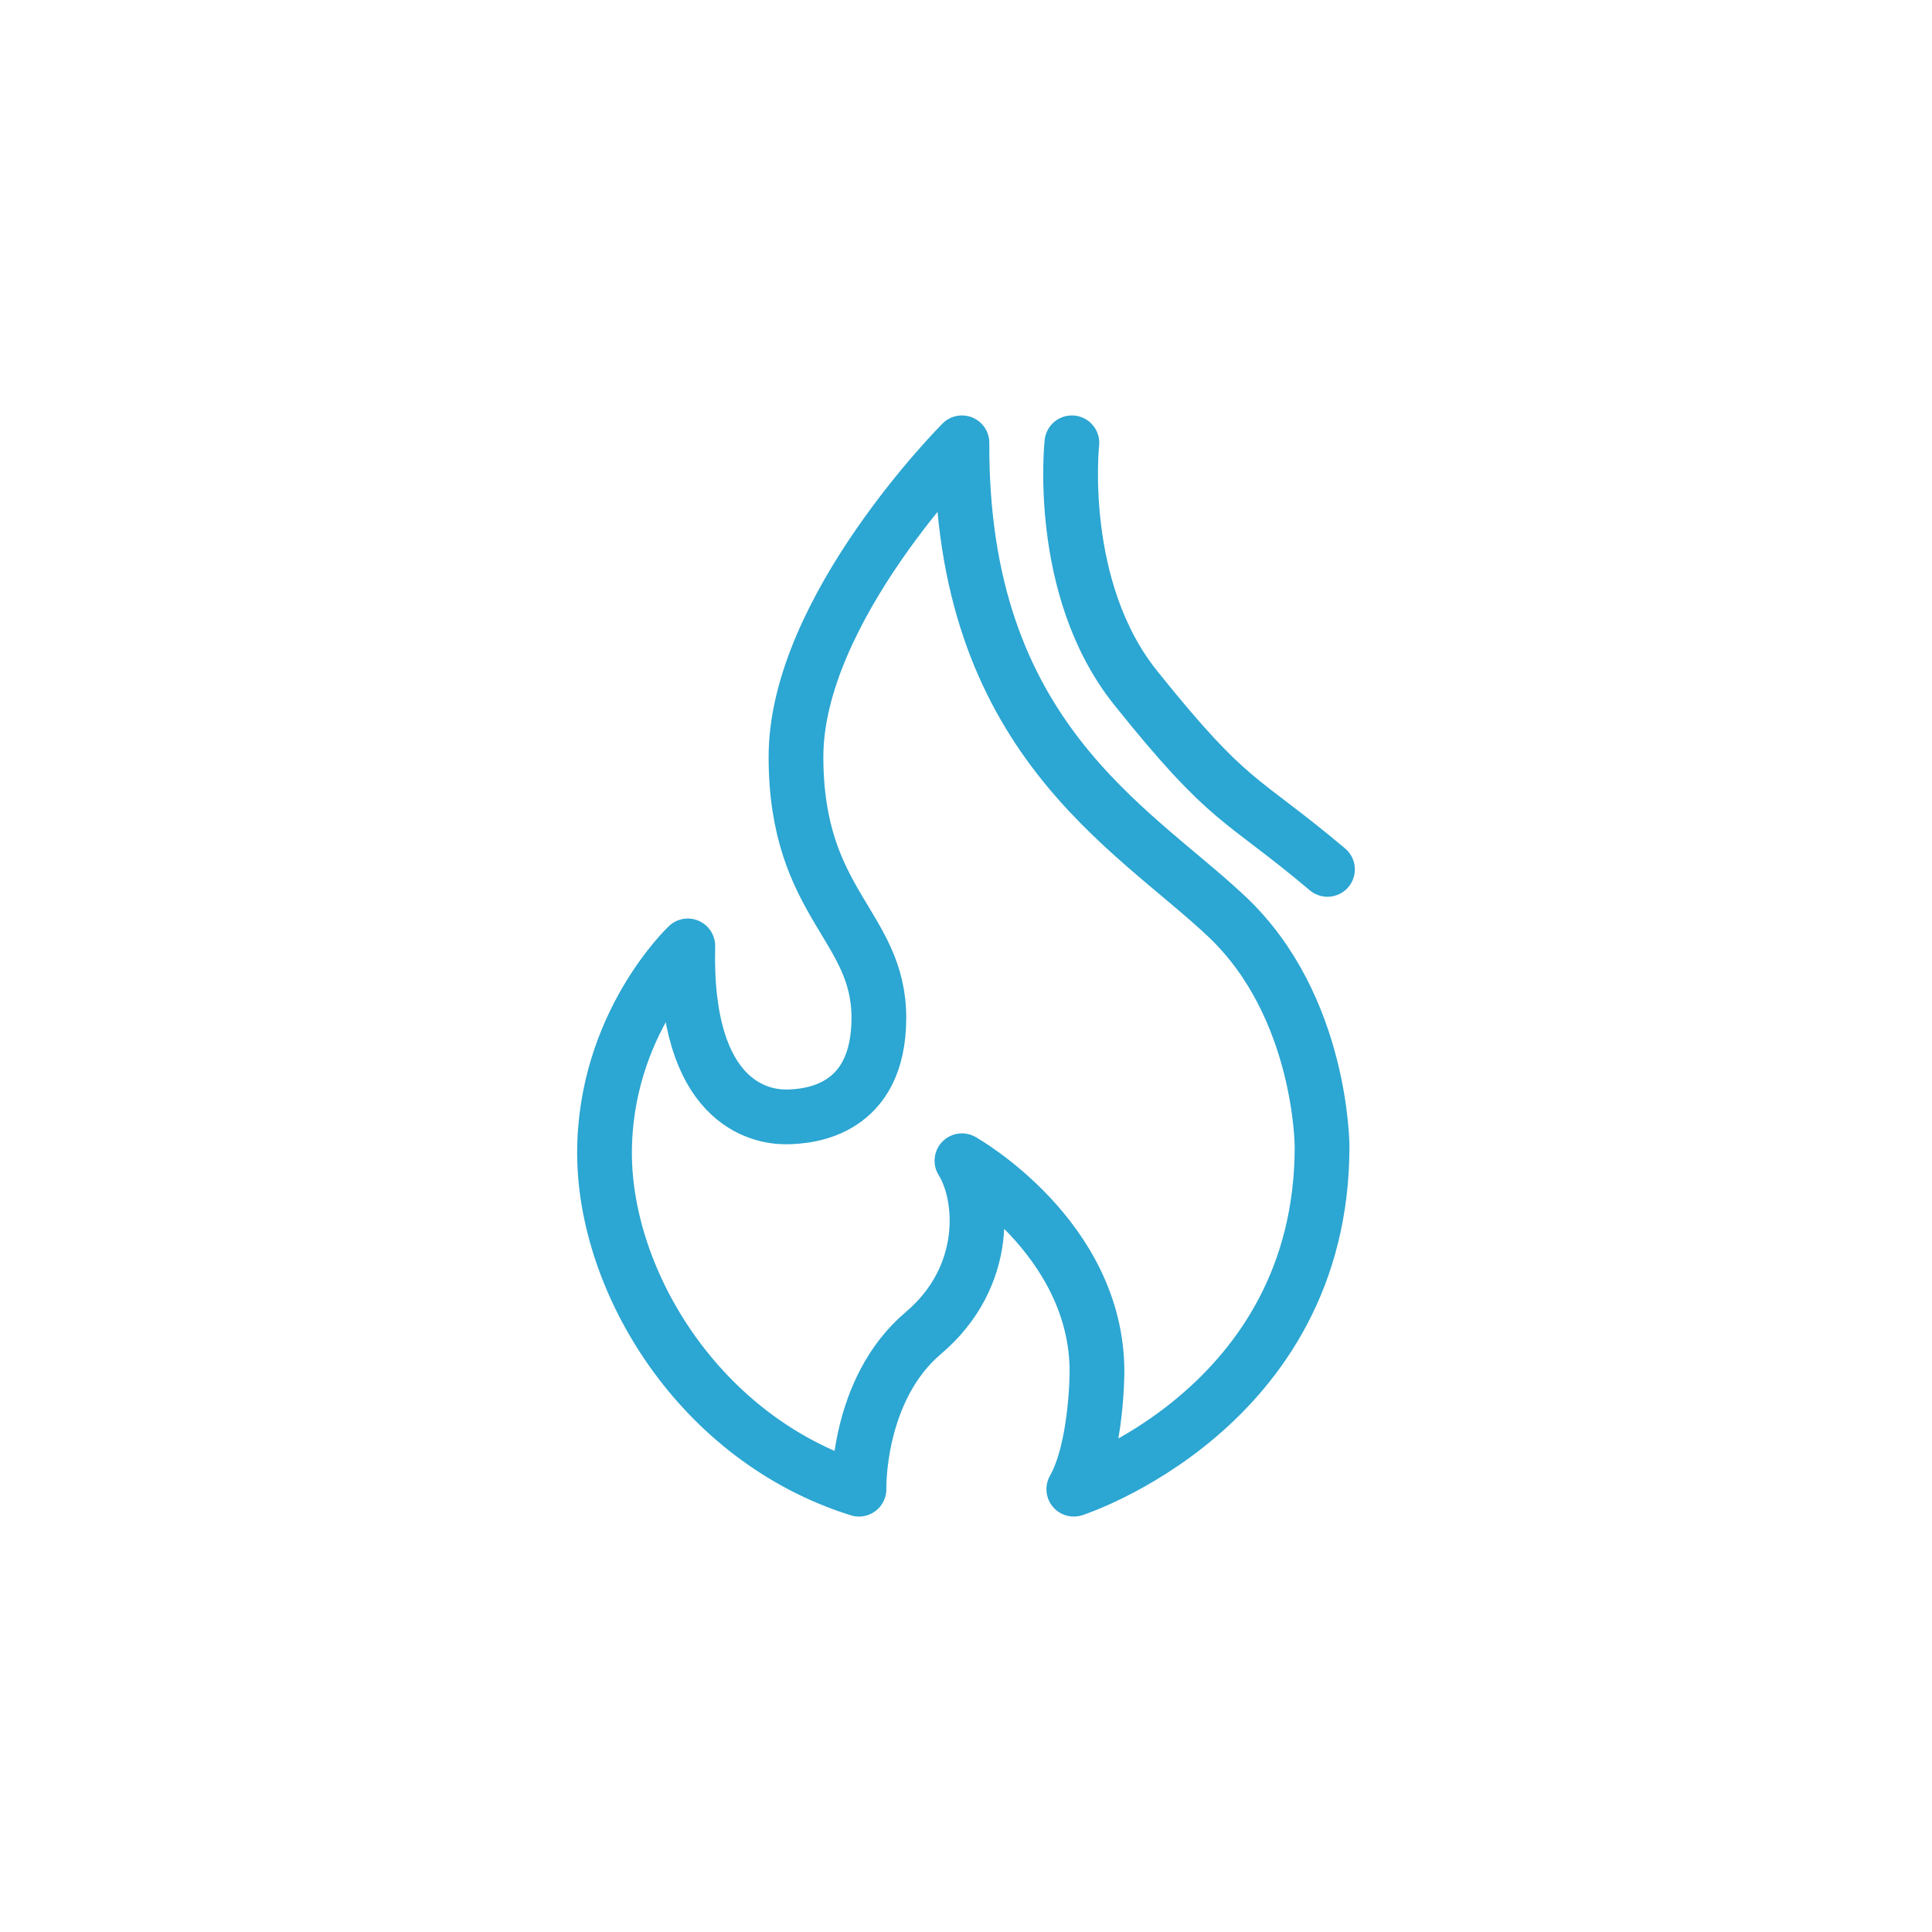 <?xml version="1.0" encoding="utf-8"?>
<!-- Generator: Adobe Illustrator 25.1.0, SVG Export Plug-In . SVG Version: 6.00 Build 0)  -->
<svg version="1.1" id="Layer_1" xmlns="http://www.w3.org/2000/svg" xmlns:xlink="http://www.w3.org/1999/xlink" x="0px" y="0px"
	 viewBox="0 0 1000 1000" style="enable-background:new 0 0 1000 1000;" xml:space="preserve">
<style type="text/css">
	.st0{fill:none;stroke:#2CA6D2;stroke-width:28.333;stroke-linecap:round;stroke-linejoin:round;stroke-miterlimit:10;}
</style>
<g>
	<g>
		<g>
			<path class="st0" d="M497.9,229.2c0,0-85.9,86-85.9,162.5s42.9,87.2,42.9,135.1s-35.6,51.3-48.3,51.3s-52.6-6.7-50.6-88.5
				c0,0-43.1,40.6-43.1,107.2S362,745,444.6,770.8c0,0-1.3-51.5,33.3-80.8c34.6-29.3,31.3-71.2,20-89.2c0,0,69.9,39.3,69.9,109.2
				c0,0,0,39.7-12,60.8c0,0,128.5-41.5,128.5-177.3c0,0,0-72.6-49.3-119.1S497.2,381.5,497.9,229.2z"/>
			<path class="st0" d="M554.8,229.2c0,0-8.2,75.3,32.9,126.7c49.5,61.8,53.7,55.6,99.4,94.1"/>
		</g>
	</g>
</g>
</svg>
